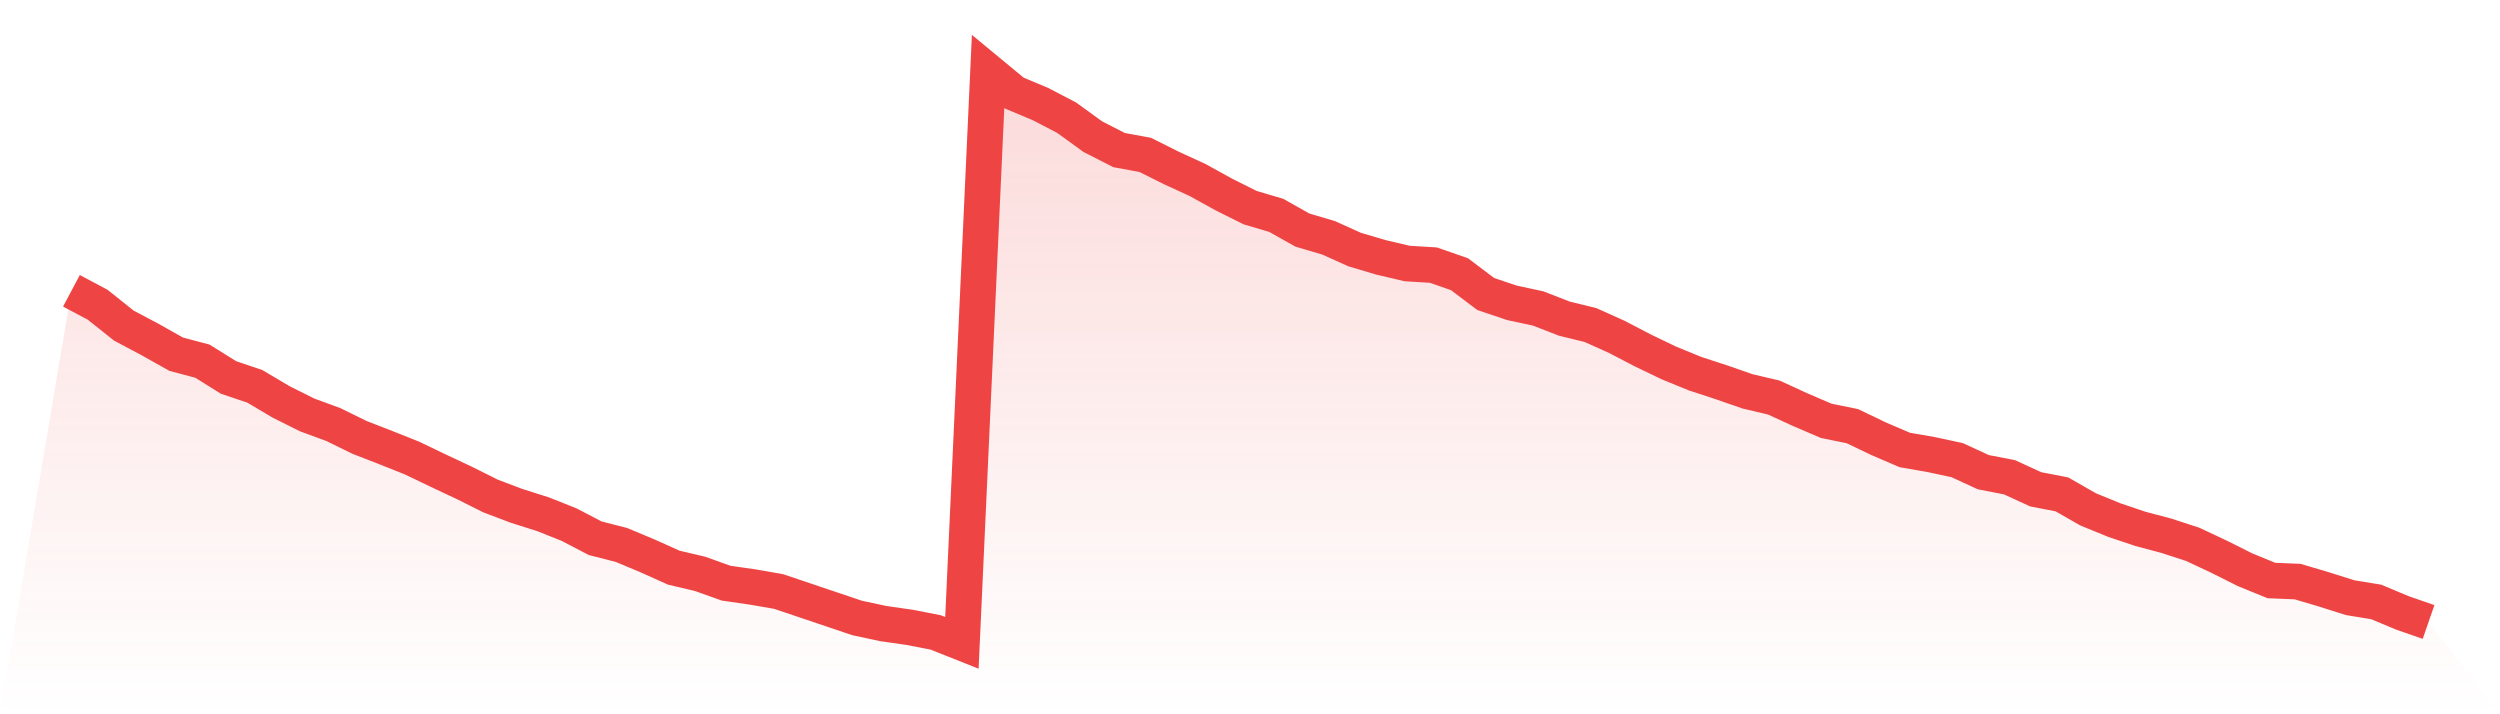 <svg viewBox="0 0 140 40" xmlns="http://www.w3.org/2000/svg">
<defs>
<linearGradient id="gradient" x1="0" x2="0" y1="0" y2="1">
<stop offset="0%" stop-color="#ef4444" stop-opacity="0.2"/>
<stop offset="100%" stop-color="#ef4444" stop-opacity="0"/>
</linearGradient>
</defs>
<path d="M4,16.285 L4,16.285 L5.467,17.064 L6.933,18.232 L8.4,19.011 L9.867,19.835 L11.333,20.225 L12.8,21.139 L14.267,21.633 L15.733,22.502 L17.2,23.236 L18.667,23.775 L20.133,24.494 L21.6,25.064 L23.067,25.648 L24.533,26.352 L26,27.041 L27.467,27.775 L28.933,28.33 L30.4,28.794 L31.867,29.378 L33.333,30.142 L34.8,30.517 L36.267,31.131 L37.733,31.79 L39.2,32.135 L40.667,32.659 L42.133,32.869 L43.6,33.124 L45.067,33.618 L46.533,34.112 L48,34.607 L49.467,34.921 L50.933,35.131 L52.4,35.416 L53.867,36 L55.333,4 L56.8,5.213 L58.267,5.828 L59.733,6.592 L61.2,7.655 L62.667,8.404 L64.133,8.674 L65.6,9.408 L67.067,10.082 L68.533,10.891 L70,11.625 L71.467,12.06 L72.933,12.884 L74.4,13.318 L75.867,13.978 L77.333,14.412 L78.8,14.757 L80.267,14.846 L81.733,15.356 L83.2,16.464 L84.667,16.959 L86.133,17.273 L87.6,17.843 L89.067,18.202 L90.533,18.861 L92,19.625 L93.467,20.33 L94.933,20.929 L96.4,21.408 L97.867,21.918 L99.333,22.262 L100.8,22.936 L102.267,23.566 L103.733,23.865 L105.2,24.569 L106.667,25.199 L108.133,25.453 L109.6,25.768 L111.067,26.442 L112.533,26.727 L114,27.401 L115.467,27.685 L116.933,28.524 L118.4,29.124 L119.867,29.618 L121.333,30.007 L122.8,30.487 L124.267,31.176 L125.733,31.91 L127.2,32.509 L128.667,32.569 L130.133,33.004 L131.6,33.468 L133.067,33.708 L134.533,34.322 L136,34.831 L140,40 L0,40 z" fill="url(#gradient)"/>
<path d="M4,16.285 L4,16.285 L5.467,17.064 L6.933,18.232 L8.4,19.011 L9.867,19.835 L11.333,20.225 L12.8,21.139 L14.267,21.633 L15.733,22.502 L17.2,23.236 L18.667,23.775 L20.133,24.494 L21.6,25.064 L23.067,25.648 L24.533,26.352 L26,27.041 L27.467,27.775 L28.933,28.33 L30.4,28.794 L31.867,29.378 L33.333,30.142 L34.8,30.517 L36.267,31.131 L37.733,31.79 L39.2,32.135 L40.667,32.659 L42.133,32.869 L43.6,33.124 L45.067,33.618 L46.533,34.112 L48,34.607 L49.467,34.921 L50.933,35.131 L52.4,35.416 L53.867,36 L55.333,4 L56.8,5.213 L58.267,5.828 L59.733,6.592 L61.2,7.655 L62.667,8.404 L64.133,8.674 L65.6,9.408 L67.067,10.082 L68.533,10.891 L70,11.625 L71.467,12.06 L72.933,12.884 L74.4,13.318 L75.867,13.978 L77.333,14.412 L78.8,14.757 L80.267,14.846 L81.733,15.356 L83.2,16.464 L84.667,16.959 L86.133,17.273 L87.6,17.843 L89.067,18.202 L90.533,18.861 L92,19.625 L93.467,20.33 L94.933,20.929 L96.4,21.408 L97.867,21.918 L99.333,22.262 L100.8,22.936 L102.267,23.566 L103.733,23.865 L105.2,24.569 L106.667,25.199 L108.133,25.453 L109.6,25.768 L111.067,26.442 L112.533,26.727 L114,27.401 L115.467,27.685 L116.933,28.524 L118.4,29.124 L119.867,29.618 L121.333,30.007 L122.8,30.487 L124.267,31.176 L125.733,31.91 L127.2,32.509 L128.667,32.569 L130.133,33.004 L131.6,33.468 L133.067,33.708 L134.533,34.322 L136,34.831" fill="none" stroke="#ef4444" stroke-width="2"/>
</svg>